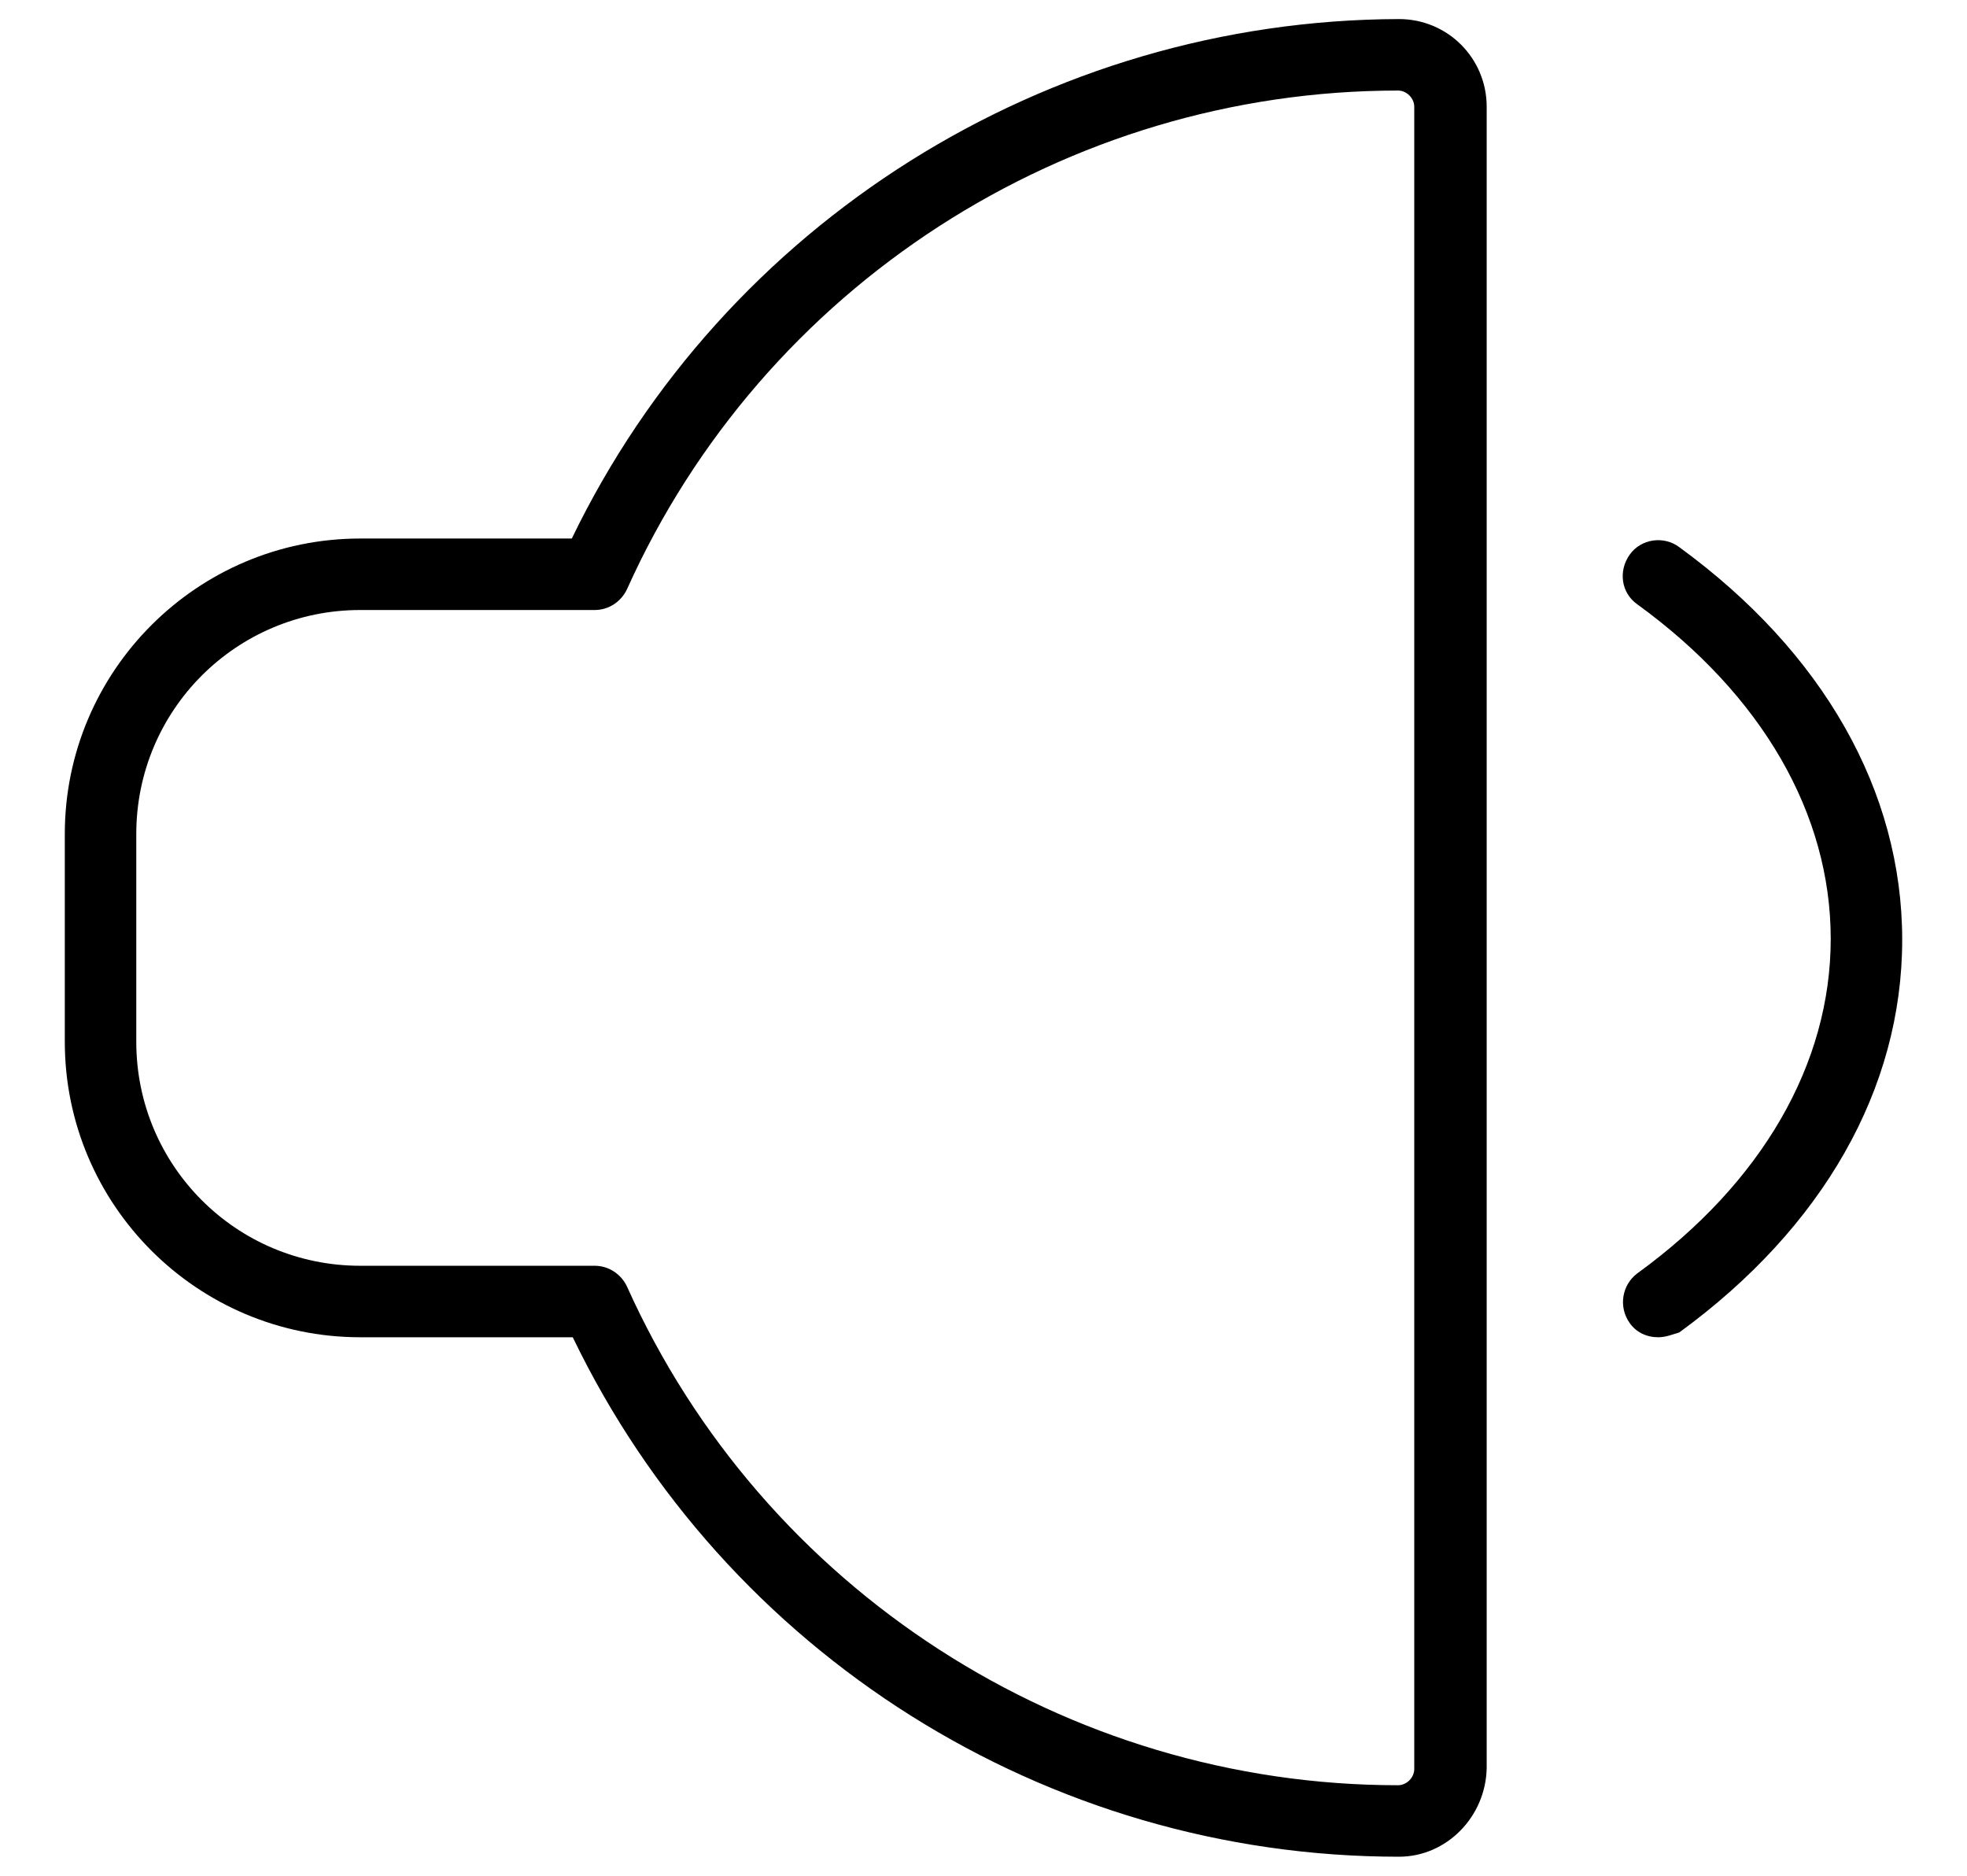 <?xml version="1.0" encoding="utf-8"?>
<!-- Generator: Adobe Illustrator 27.2.0, SVG Export Plug-In . SVG Version: 6.00 Build 0)  -->
<svg version="1.1" id="Vrstva_1" xmlns="http://www.w3.org/2000/svg" xmlns:xlink="http://www.w3.org/1999/xlink" x="0px" y="0px"
	 viewBox="0 0 206.4 196.8" style="enable-background:new 0 0 206.4 196.8;" xml:space="preserve">
<g>
	<path d="M174,140.3c-1.2,0-2.3-0.5-3-1.5c-1.2-1.7-0.8-4,0.8-5.2c13.1-9.5,20.3-22,20.3-35.1c0-13.1-7.2-25.6-20.3-35.1
		c-1.7-1.2-2-3.5-0.8-5.2c1.2-1.7,3.6-2,5.2-0.8c15.1,11,23.4,25.6,23.4,41.2c0,15.6-8.3,30.2-23.4,41.2
		C175.5,140,174.8,140.3,174,140.3z"/>
	<path d="M146.8,194.8c-37,0-70.7-21.3-86.7-54.5H37.8c-17.1,0-31-13.9-31-31V87.5c0-17.1,13.9-31,31-31H60
		C76,23.4,109.8,2.1,146.8,2h0c5.1,0,9.2,4.1,9.2,9.2v174.3C155.9,190.6,151.8,194.8,146.8,194.8z M37.8,64
		c-13,0-23.5,10.5-23.5,23.5v21.8c0,13,10.5,23.5,23.5,23.5h24.6c1.5,0,2.8,0.9,3.4,2.2c14.3,31.8,46.1,52.3,80.9,52.3
		c0.9,0,1.7-0.8,1.7-1.7V11.2c0-0.9-0.8-1.7-1.7-1.7c-34.8,0-66.6,20.5-80.9,52.3c-0.6,1.3-1.9,2.2-3.4,2.2H37.8z"/>
</g>
</svg>
